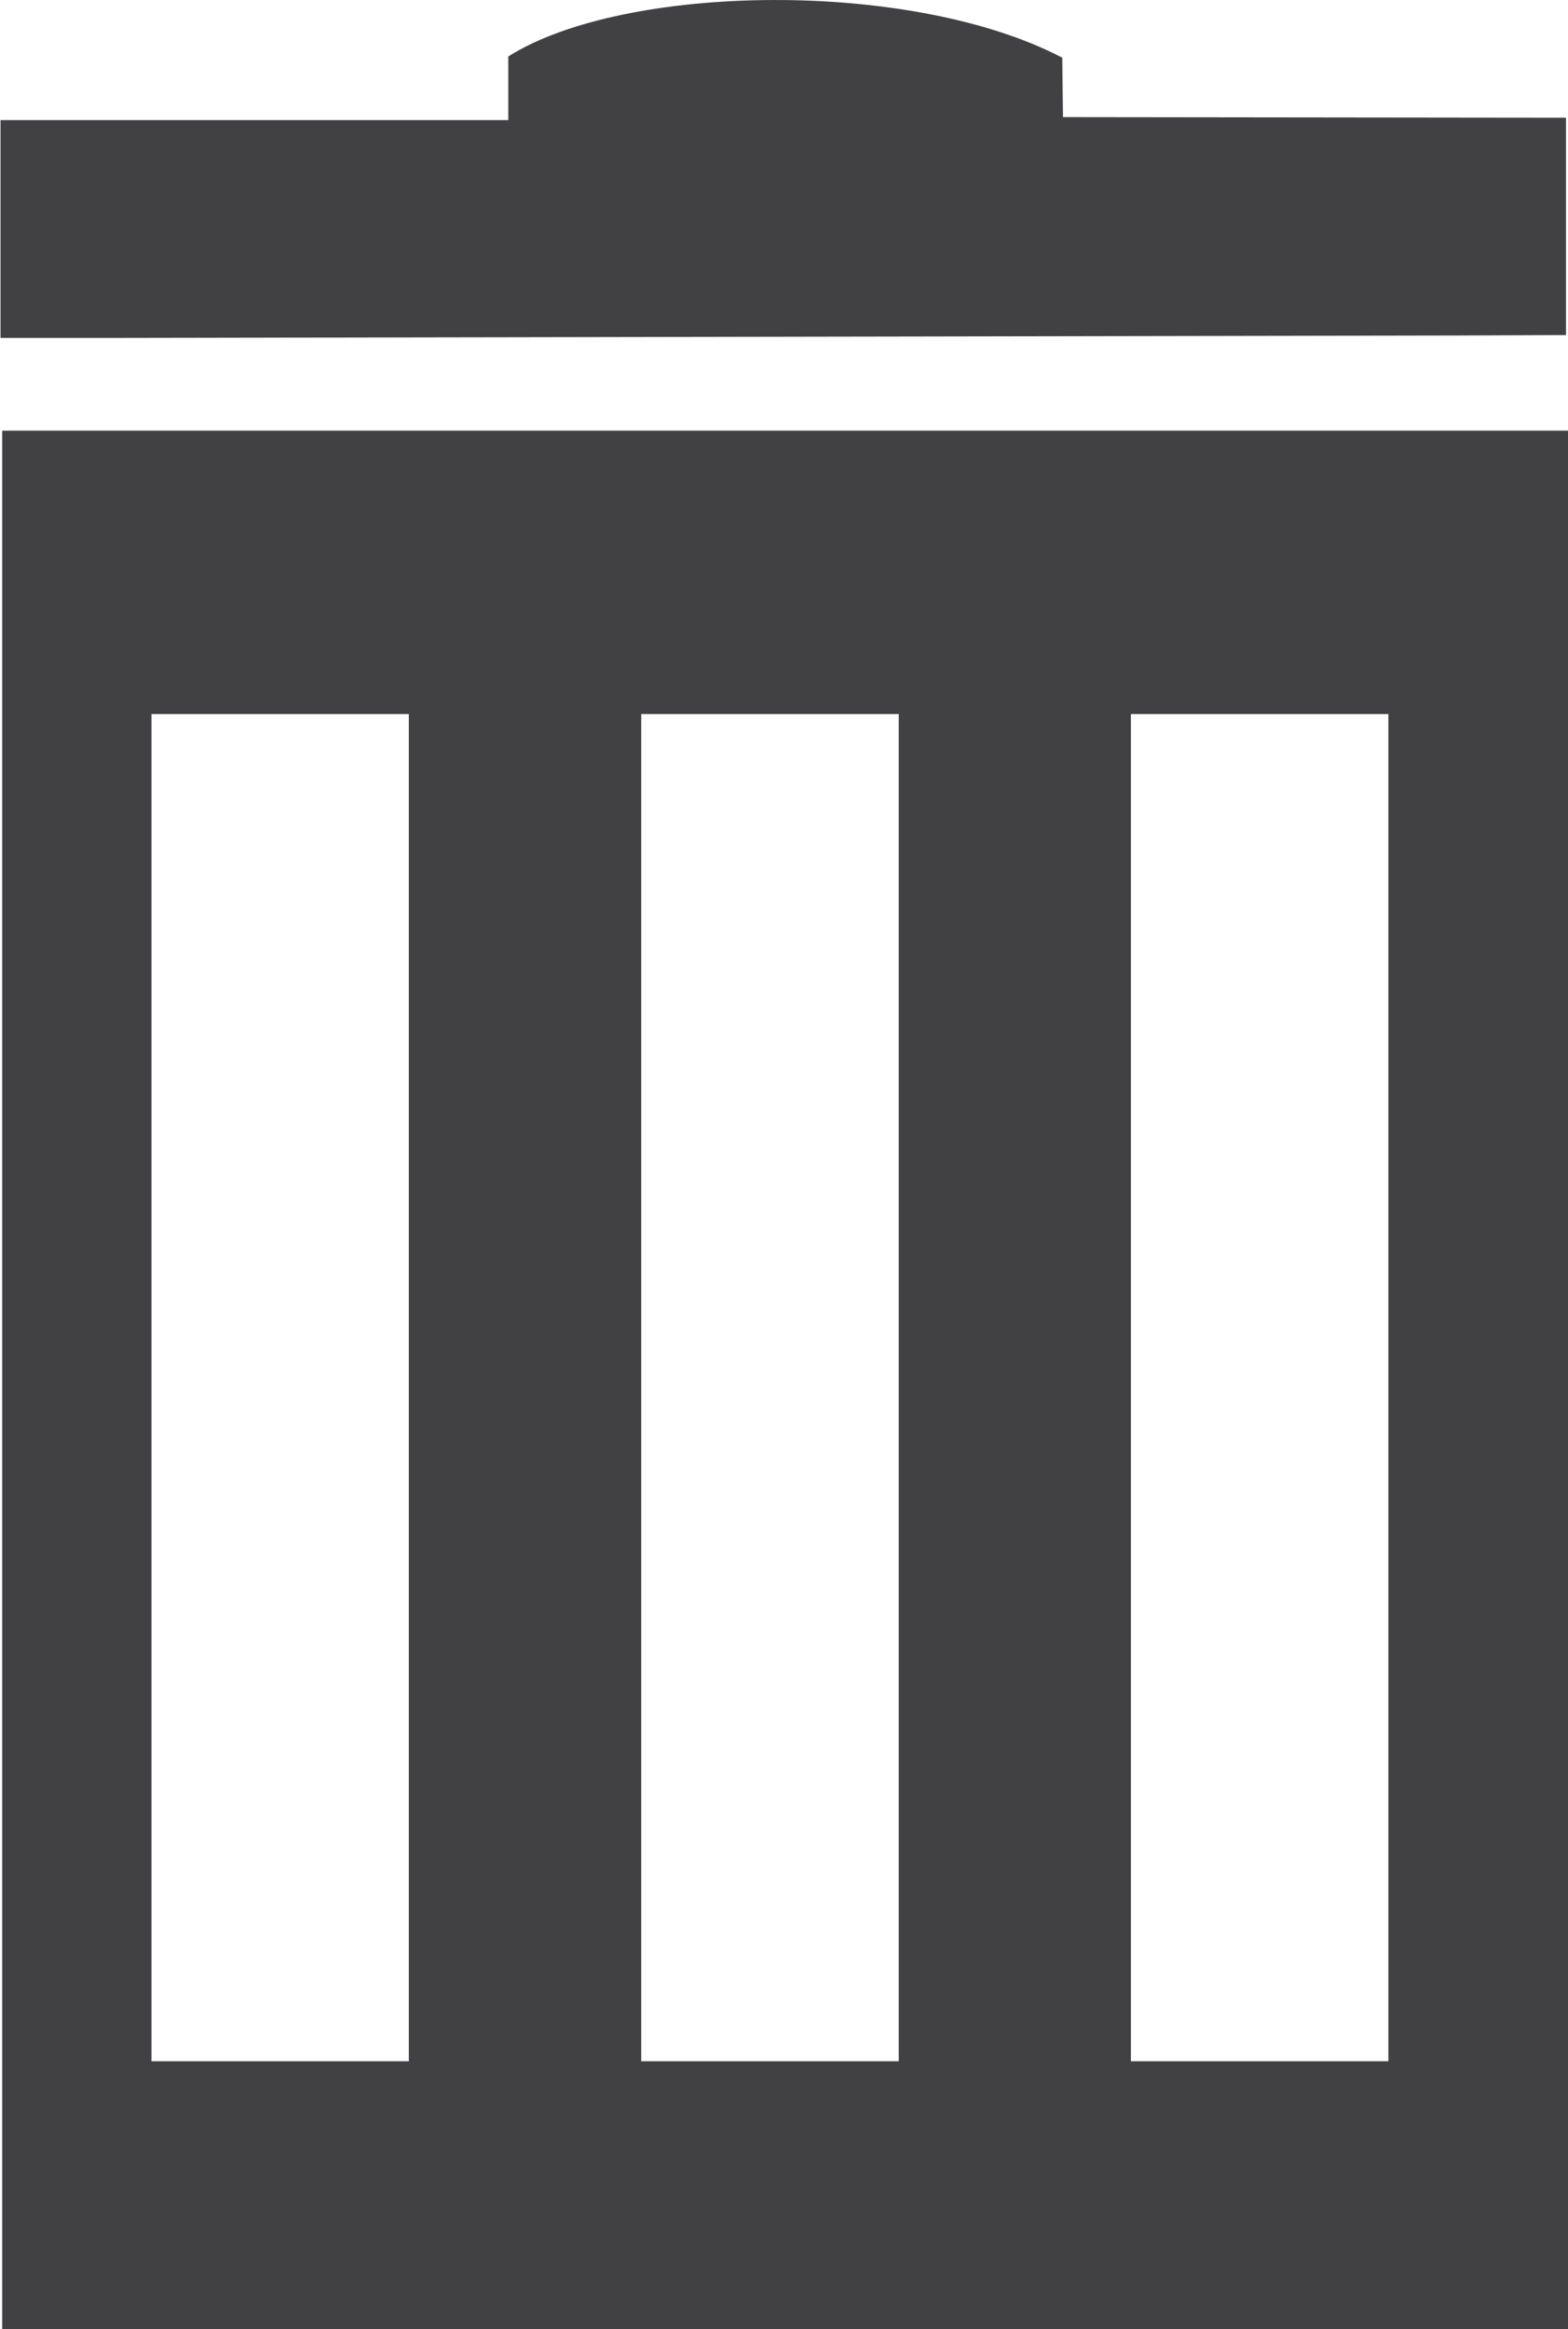 <svg xmlns="http://www.w3.org/2000/svg" width="18" height="26.73" viewBox="0 0 18 26.73"><defs><style>.a{fill:#414042;}</style></defs><g transform="translate(-5070.123 -1015.081)"><path class="a" d="M5070.148,1020.023v21.788h17.975v-21.788Zm4.668,18.712h-2.954v-15.46h2.954Zm5.624,0h-2.956v-15.46h2.956Zm5.621,0h-2.956v-15.46h2.956Z" transform="translate(0 0)"/><path class="a" d="M5086.83,1018.931l1.27-.005,0-2.494-5.775-.007-.008-.682c-1.737-.908-5.034-.852-6.359-.014v.73h-5.829l0,2.5h1.27Z"/></g></svg>